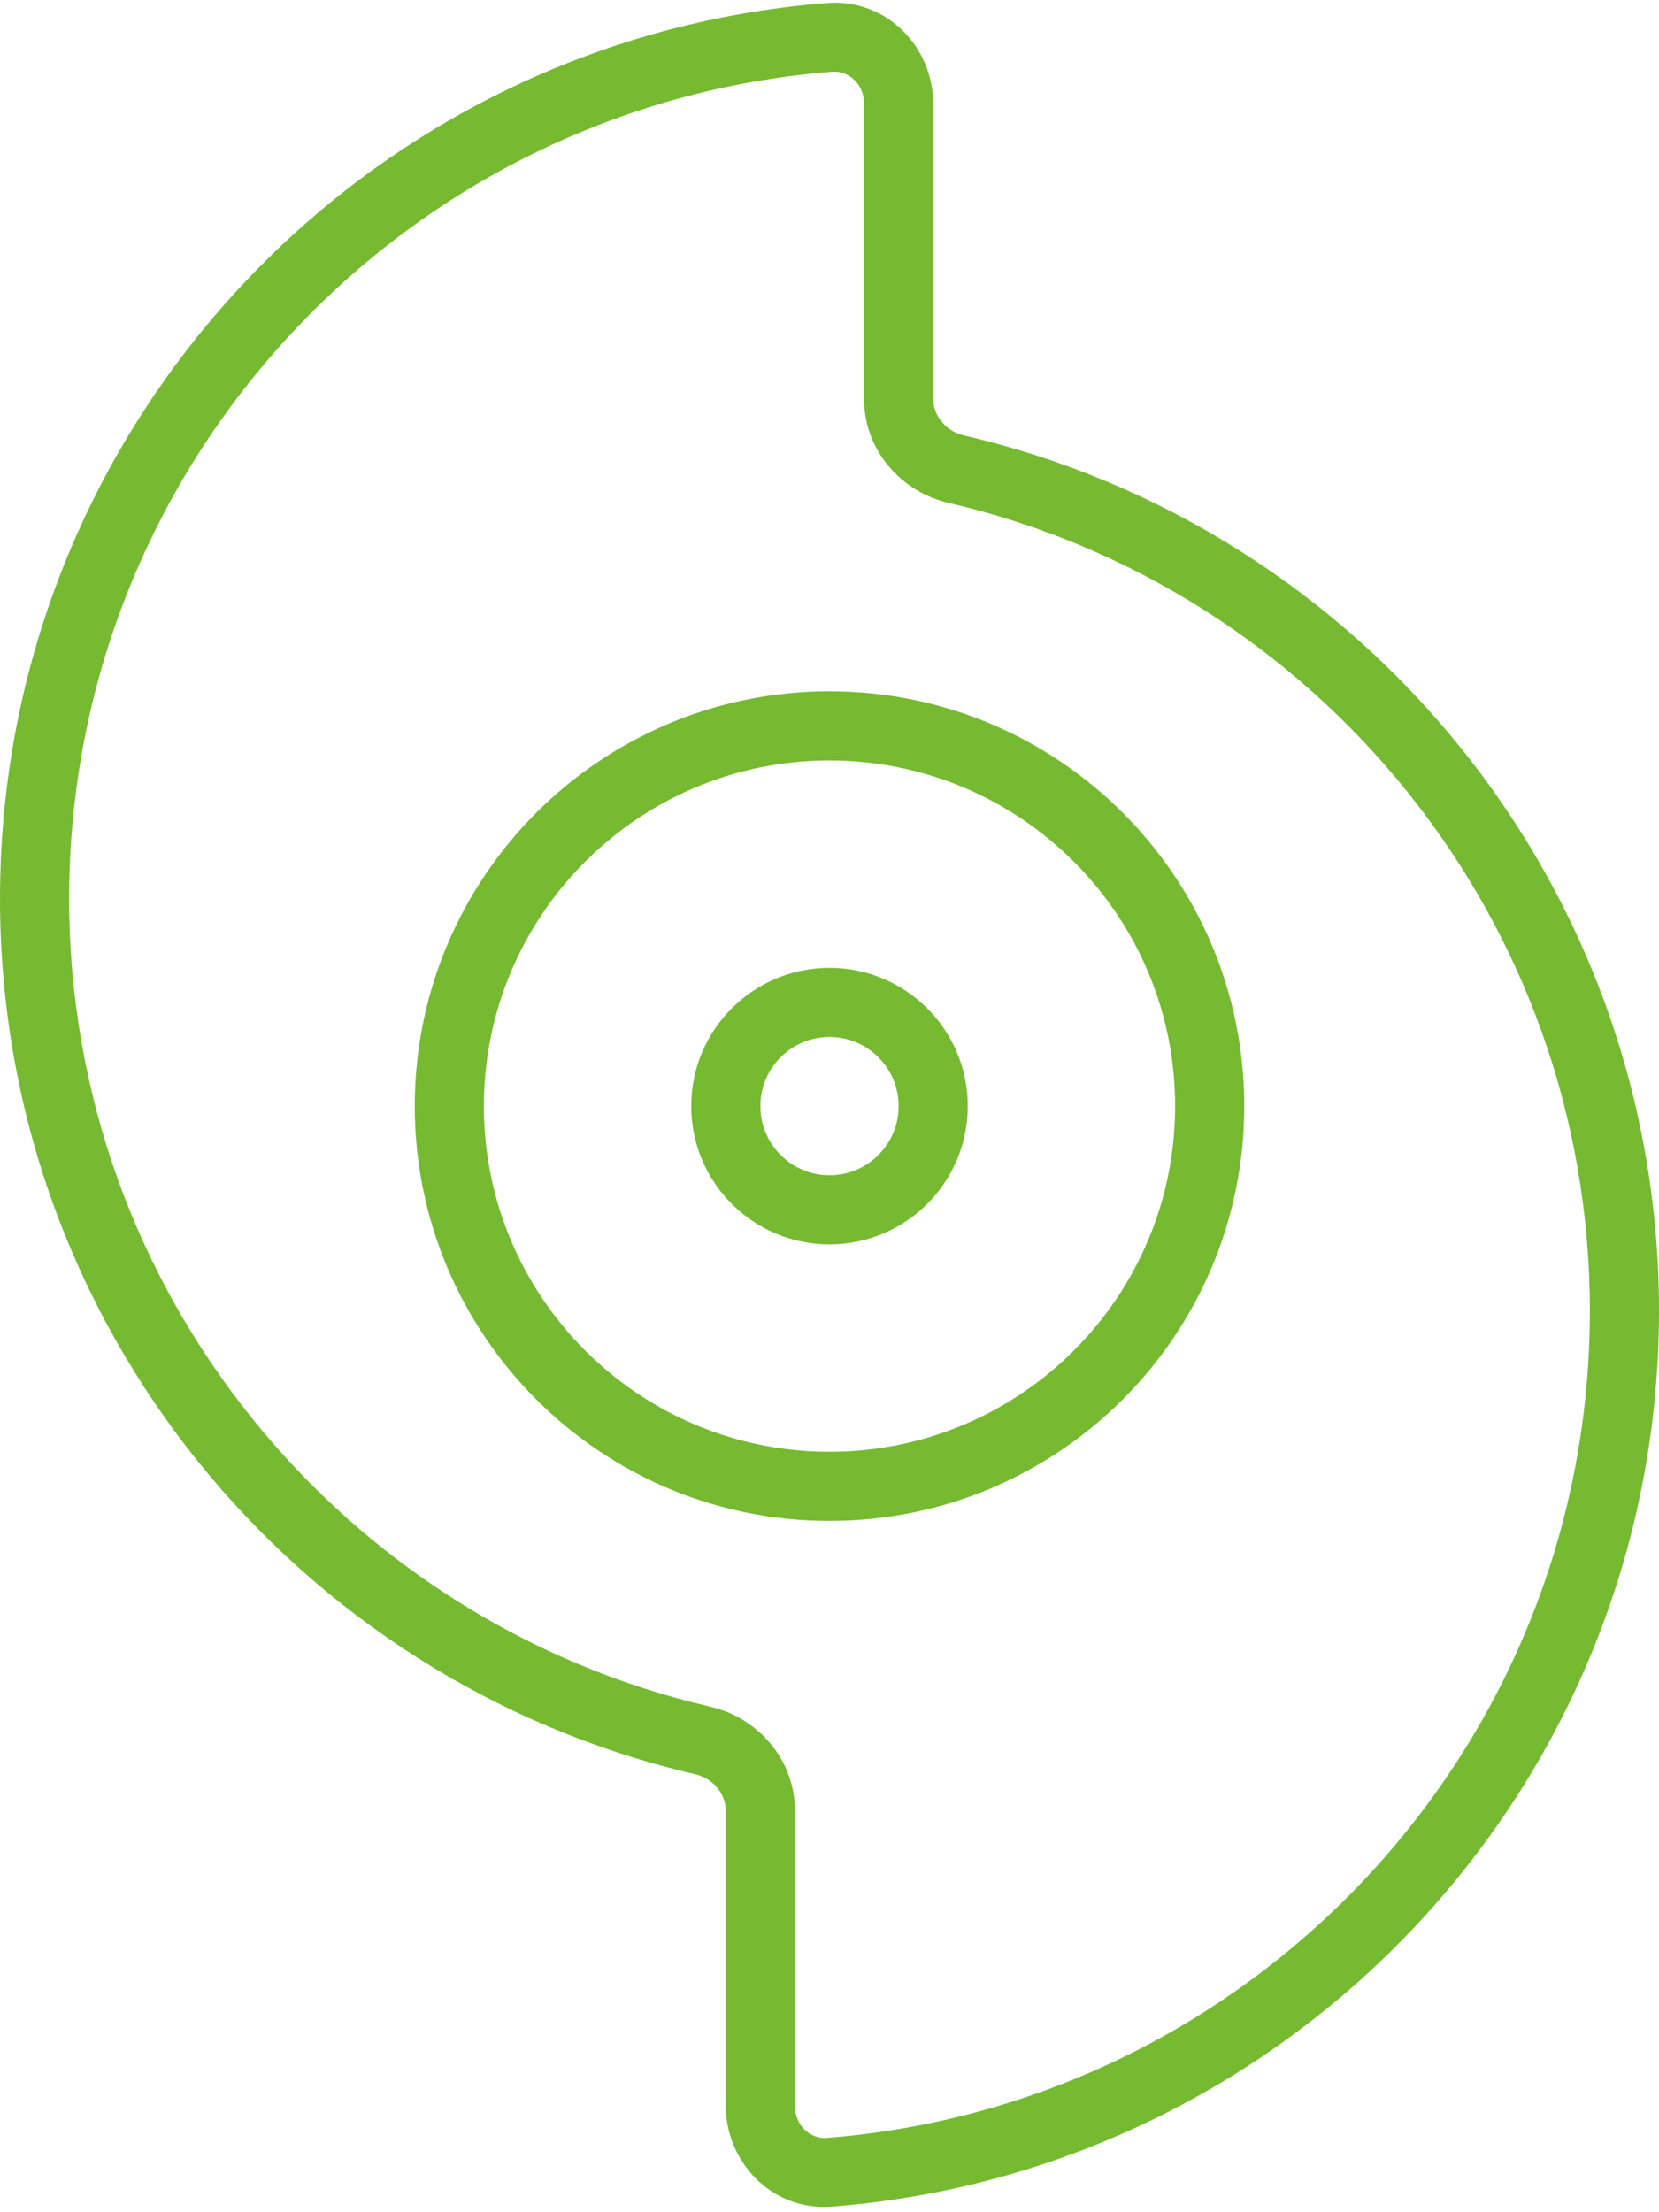 <?xml version="1.0" encoding="UTF-8"?>
<svg id="Layer_1" xmlns="http://www.w3.org/2000/svg" version="1.1" viewBox="0 0 384 512">
  <!-- Generator: Adobe Illustrator 29.4.0, SVG Export Plug-In . SVG Version: 2.1.0 Build 152)  -->
  <defs>
    <style>
      .st0 {
        fill: #75ba30;
      }
    </style>
  </defs>
  <path class="st0" d="M200,24c0-4.6-3.6-7.7-7.4-7.4C93.8,24.4,16,107.1,16,208c0,91,63.4,167.3,148.4,187,10.9,2.5,19.6,12.1,19.6,24.1v68.3c0,4.6,3.6,7.7,7.4,7.4,98.8-7.8,176.6-90.5,176.6-191.4,0-91-63.4-167.3-148.4-187-10.9-2.5-19.6-12.1-19.6-24.1V24ZM191.4.7c13.8-1.1,24.6,10.2,24.6,23.3v68.3c0,3.8,2.8,7.5,7.2,8.5,92.1,21.4,160.8,103.9,160.8,202.6,0,109.3-84.3,198.9-191.4,207.3-13.9,1.1-24.6-10.3-24.6-23.3v-68.3c0-3.8-2.8-7.5-7.2-8.5C68.7,389.2,0,306.7,0,208,0,98.7,84.3,9.1,191.4.7ZM192,336c44.18,0,80-35.82,80-80s-35.82-80-80-80-80,35.82-80,80,35.82,80,80,80ZM192,160c53.02,0,96,42.98,96,96s-42.98,96-96,96-96-42.98-96-96,42.98-96,96-96ZM208,256c0-8.84-7.16-16-16-16s-16,7.16-16,16,7.16,16,16,16,16-7.16,16-16ZM160,256c0-17.67,14.33-32,32-32s32,14.33,32,32-14.33,32-32,32-32-14.33-32-32Z"/>
</svg>